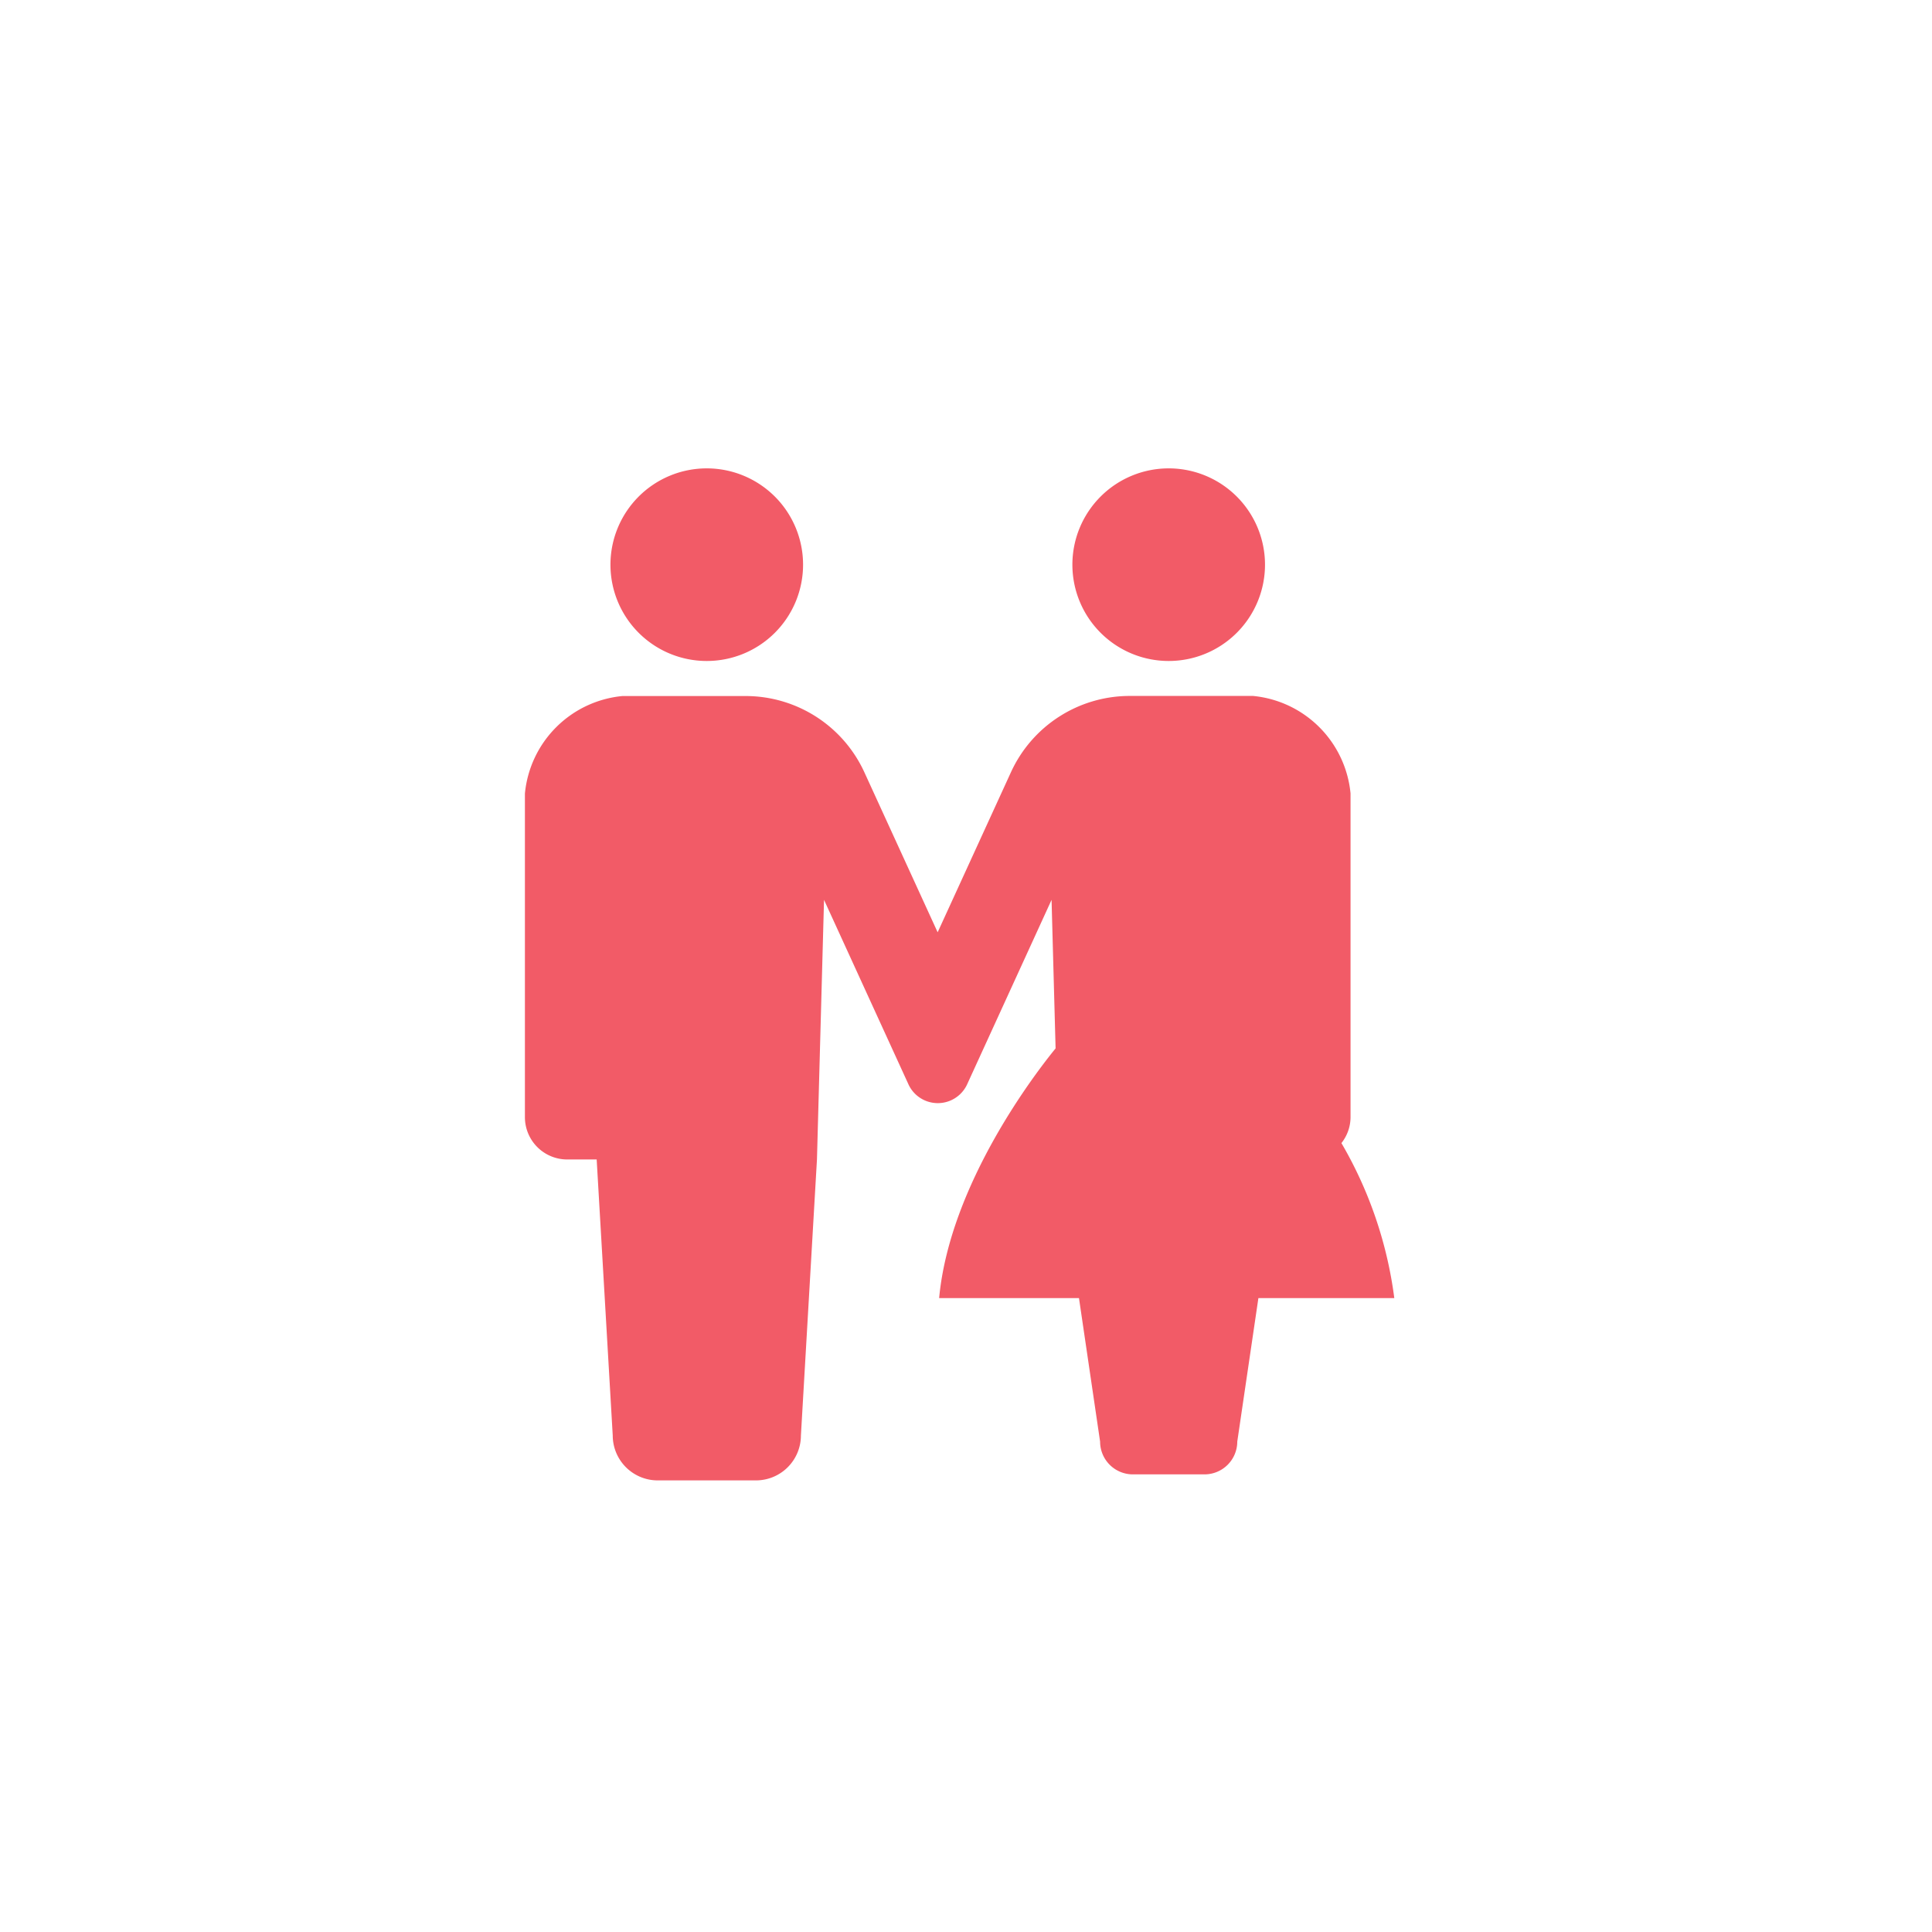 <svg xmlns="http://www.w3.org/2000/svg" xmlns:xlink="http://www.w3.org/1999/xlink" width="105" height="105" viewBox="0 0 105 105"><defs><filter id="a" x="0" y="0" width="105" height="105" filterUnits="userSpaceOnUse"><feOffset input="SourceAlpha"/><feGaussianBlur stdDeviation="1.5" result="b"/><feFlood flood-opacity="0.161"/><feComposite operator="in" in2="b"/><feComposite in="SourceGraphic"/></filter><clipPath id="c"><rect width="47.249" height="55" fill="#f15461"/></clipPath></defs><g transform="translate(4.5 4.5)" opacity="0.96"><g transform="matrix(1, 0, 0, 1, -4.5, -4.5)" filter="url(#a)"><rect width="96" height="96" rx="48" transform="translate(4.5 4.5)" fill="#fff"/></g><g transform="translate(24.028 20.956)"><g clip-path="url(#c)"><path d="M16.054,10.467A5.234,5.234,0,1,0,10.82,5.234a5.233,5.233,0,0,0,5.234,5.233" transform="translate(-6.171)" fill="#f15461"/><path d="M74.479,10.467a5.234,5.234,0,1,0-5.234-5.233,5.234,5.234,0,0,0,5.234,5.233" transform="translate(-39.491)" fill="#f15461"/><path d="M44.376,53.088a2.281,2.281,0,0,0,.495-1.409V34.087a5.885,5.885,0,0,0-5.3-5.3h-6.7a7.1,7.1,0,0,0-6.456,4.145l-3.984,8.7-3.984-8.7A7.1,7.1,0,0,0,12,28.792H5.3a5.885,5.885,0,0,0-5.3,5.3V51.679a2.3,2.3,0,0,0,2.3,2.3H3.9l.873,15A2.444,2.444,0,0,0,7.214,71.42h5.338A2.444,2.444,0,0,0,15,68.977l.872-15,.384-14.108,4.6,10.052a1.756,1.756,0,0,0,3.166,0l4.6-10.052.219,8.073c-1.039,1.273-5.748,7.346-6.329,13.57h7.6l1.148,7.8a1.782,1.782,0,0,0,1.781,1.781h3.891a1.782,1.782,0,0,0,1.783-1.781l1.148-7.8h7.386a22.393,22.393,0,0,0-2.873-8.423" transform="translate(0 -16.42)" fill="#f15461"/></g></g></g></svg>